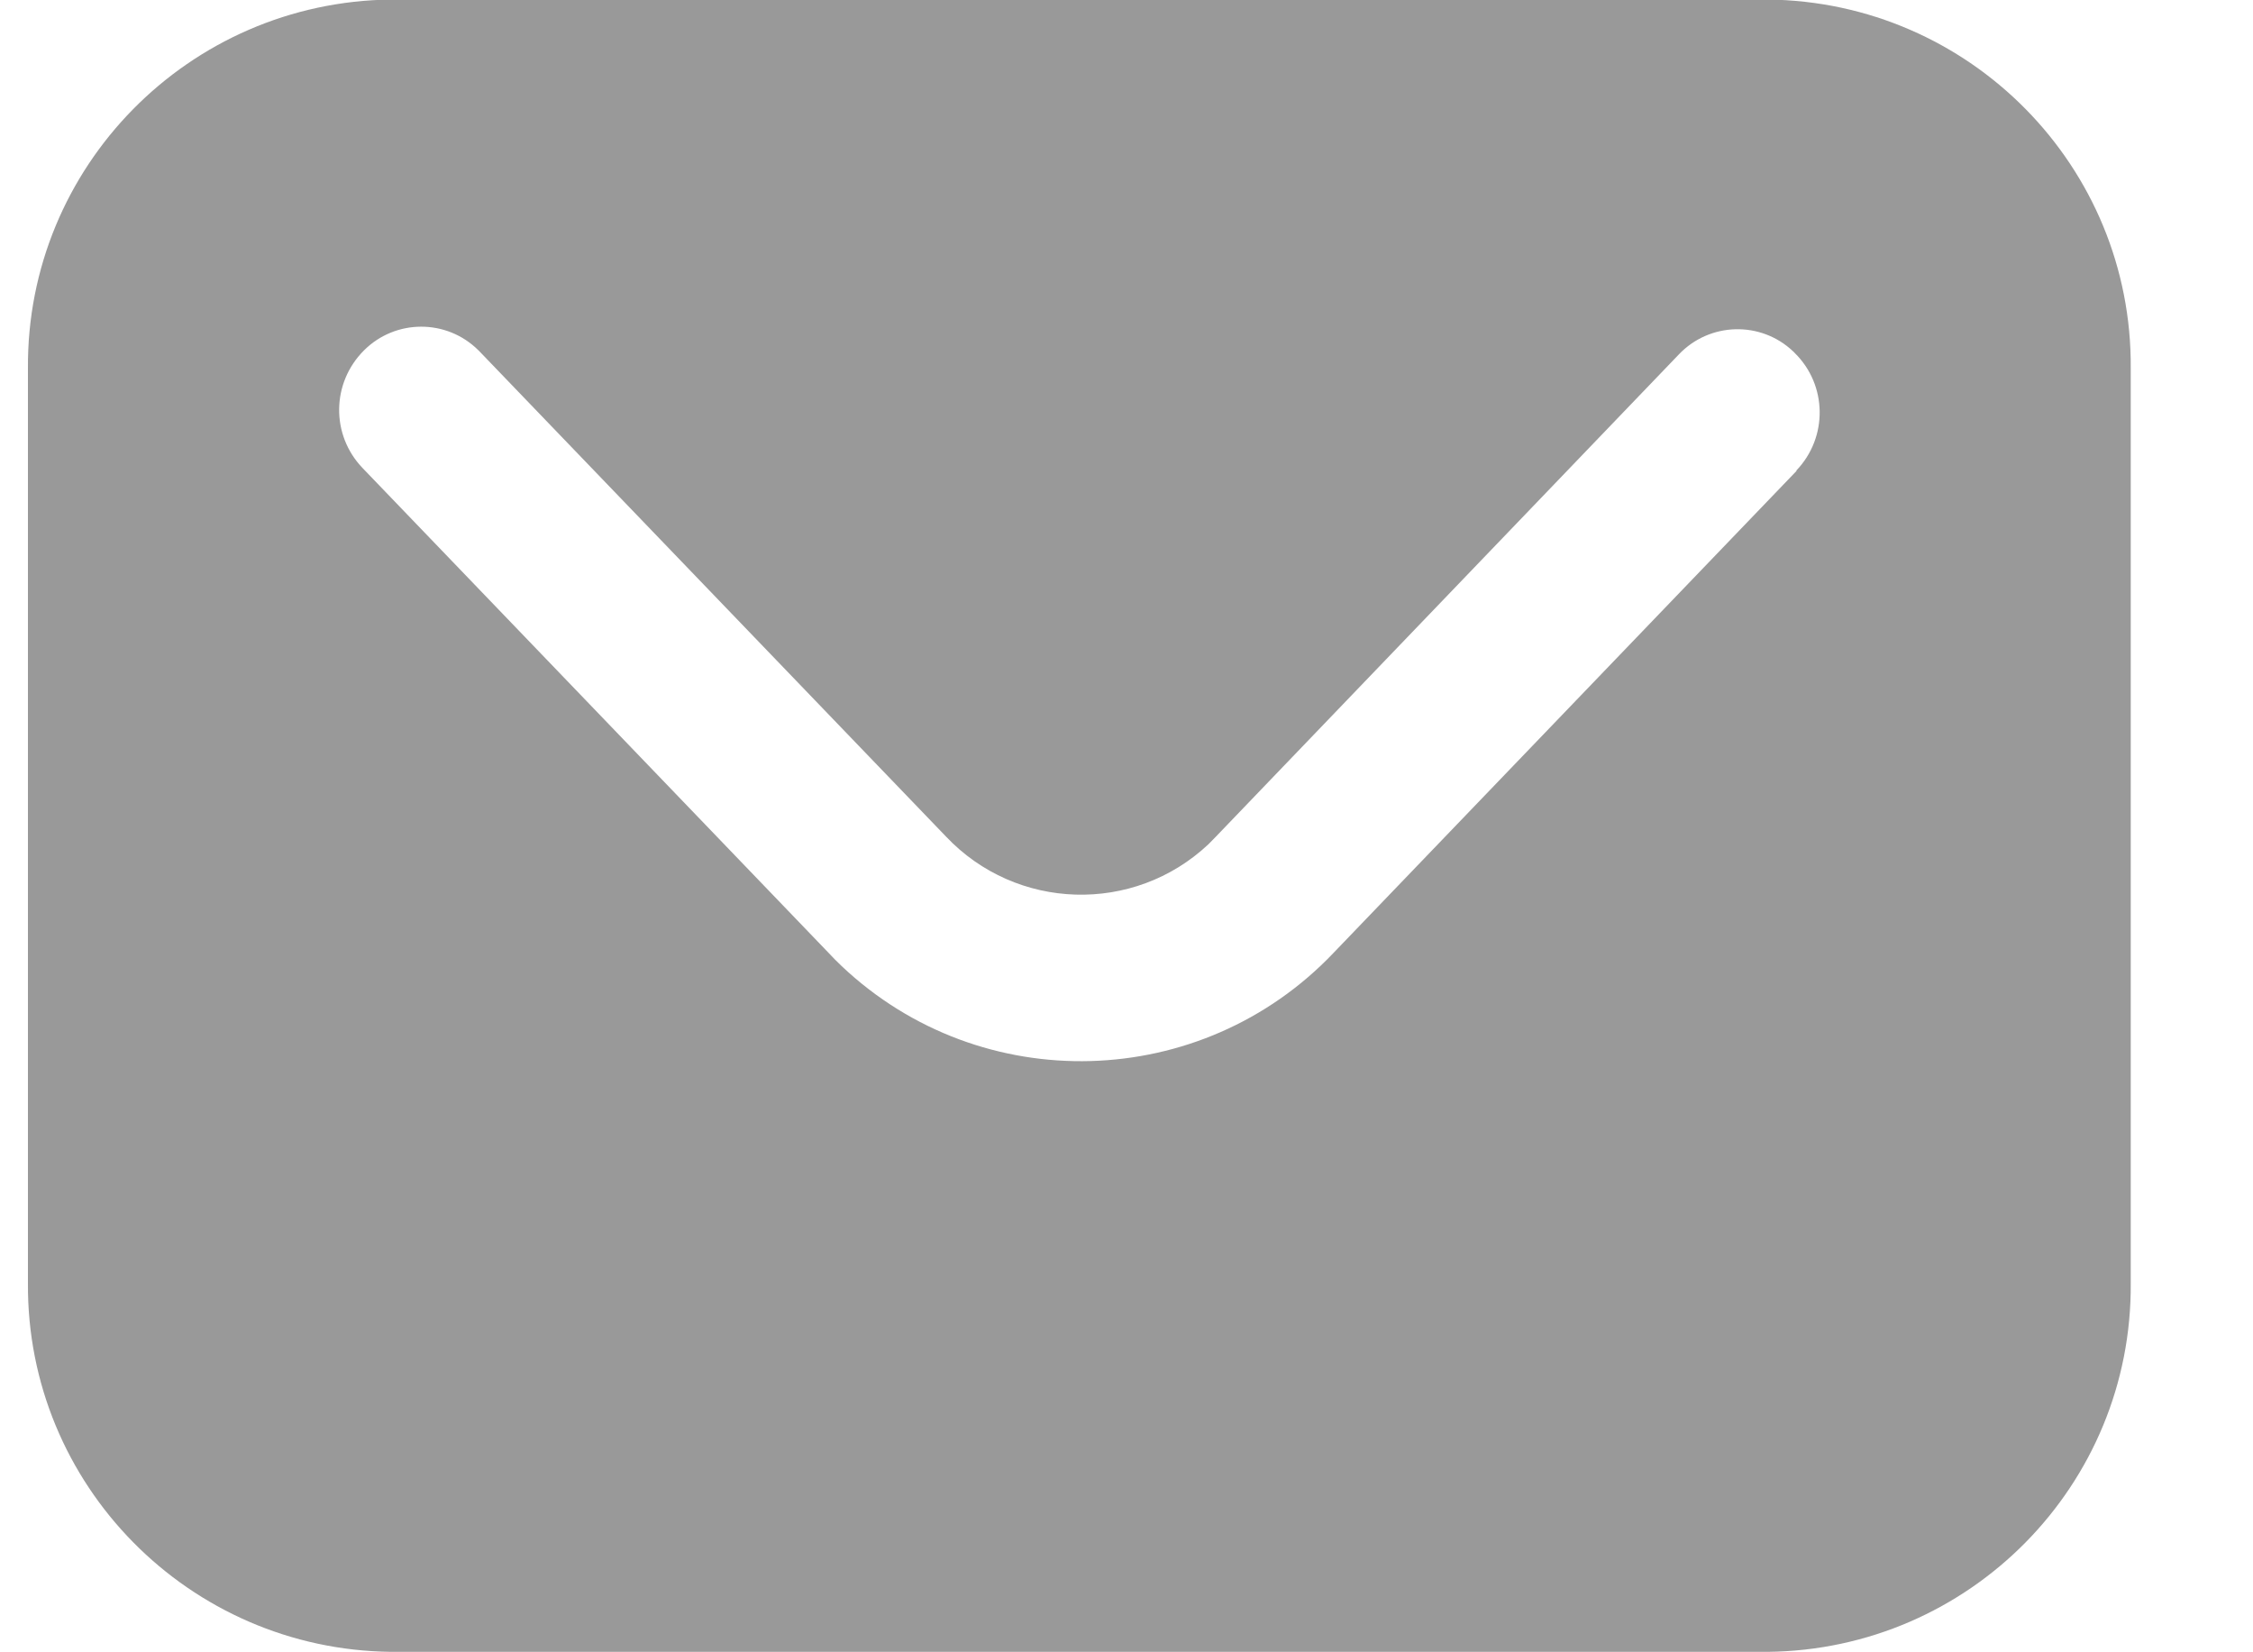 <svg 
 xmlns="http://www.w3.org/2000/svg"
 xmlns:xlink="http://www.w3.org/1999/xlink"
 width="15px" height="11px">
<path fill-rule="evenodd"  fill="rgb(153, 153, 153)"
 d="M11.768,-0.003 L2.604,-0.003 C1.257,0.012 0.176,1.110 0.186,2.453 L0.186,8.543 C0.177,9.885 1.258,10.982 2.604,10.997 L11.768,10.997 C13.115,10.983 14.196,9.886 14.186,8.543 L14.186,2.453 C14.197,1.109 13.115,0.011 11.768,-0.003 ZM11.961,3.135 L8.880,6.342 C8.000,7.269 6.533,7.310 5.604,6.432 C5.573,6.402 5.544,6.374 5.515,6.342 L2.414,3.116 C2.202,2.895 2.207,2.549 2.423,2.333 C2.633,2.123 2.973,2.122 3.184,2.331 C3.188,2.335 3.192,2.338 3.195,2.342 L6.298,5.569 C6.766,6.064 7.548,6.088 8.045,5.621 C8.062,5.604 8.080,5.586 8.096,5.569 L11.177,2.360 C11.382,2.144 11.723,2.135 11.938,2.339 C11.942,2.343 11.946,2.346 11.949,2.350 C12.166,2.563 12.171,2.912 11.960,3.132 L11.961,3.135 Z"/>
</svg>
